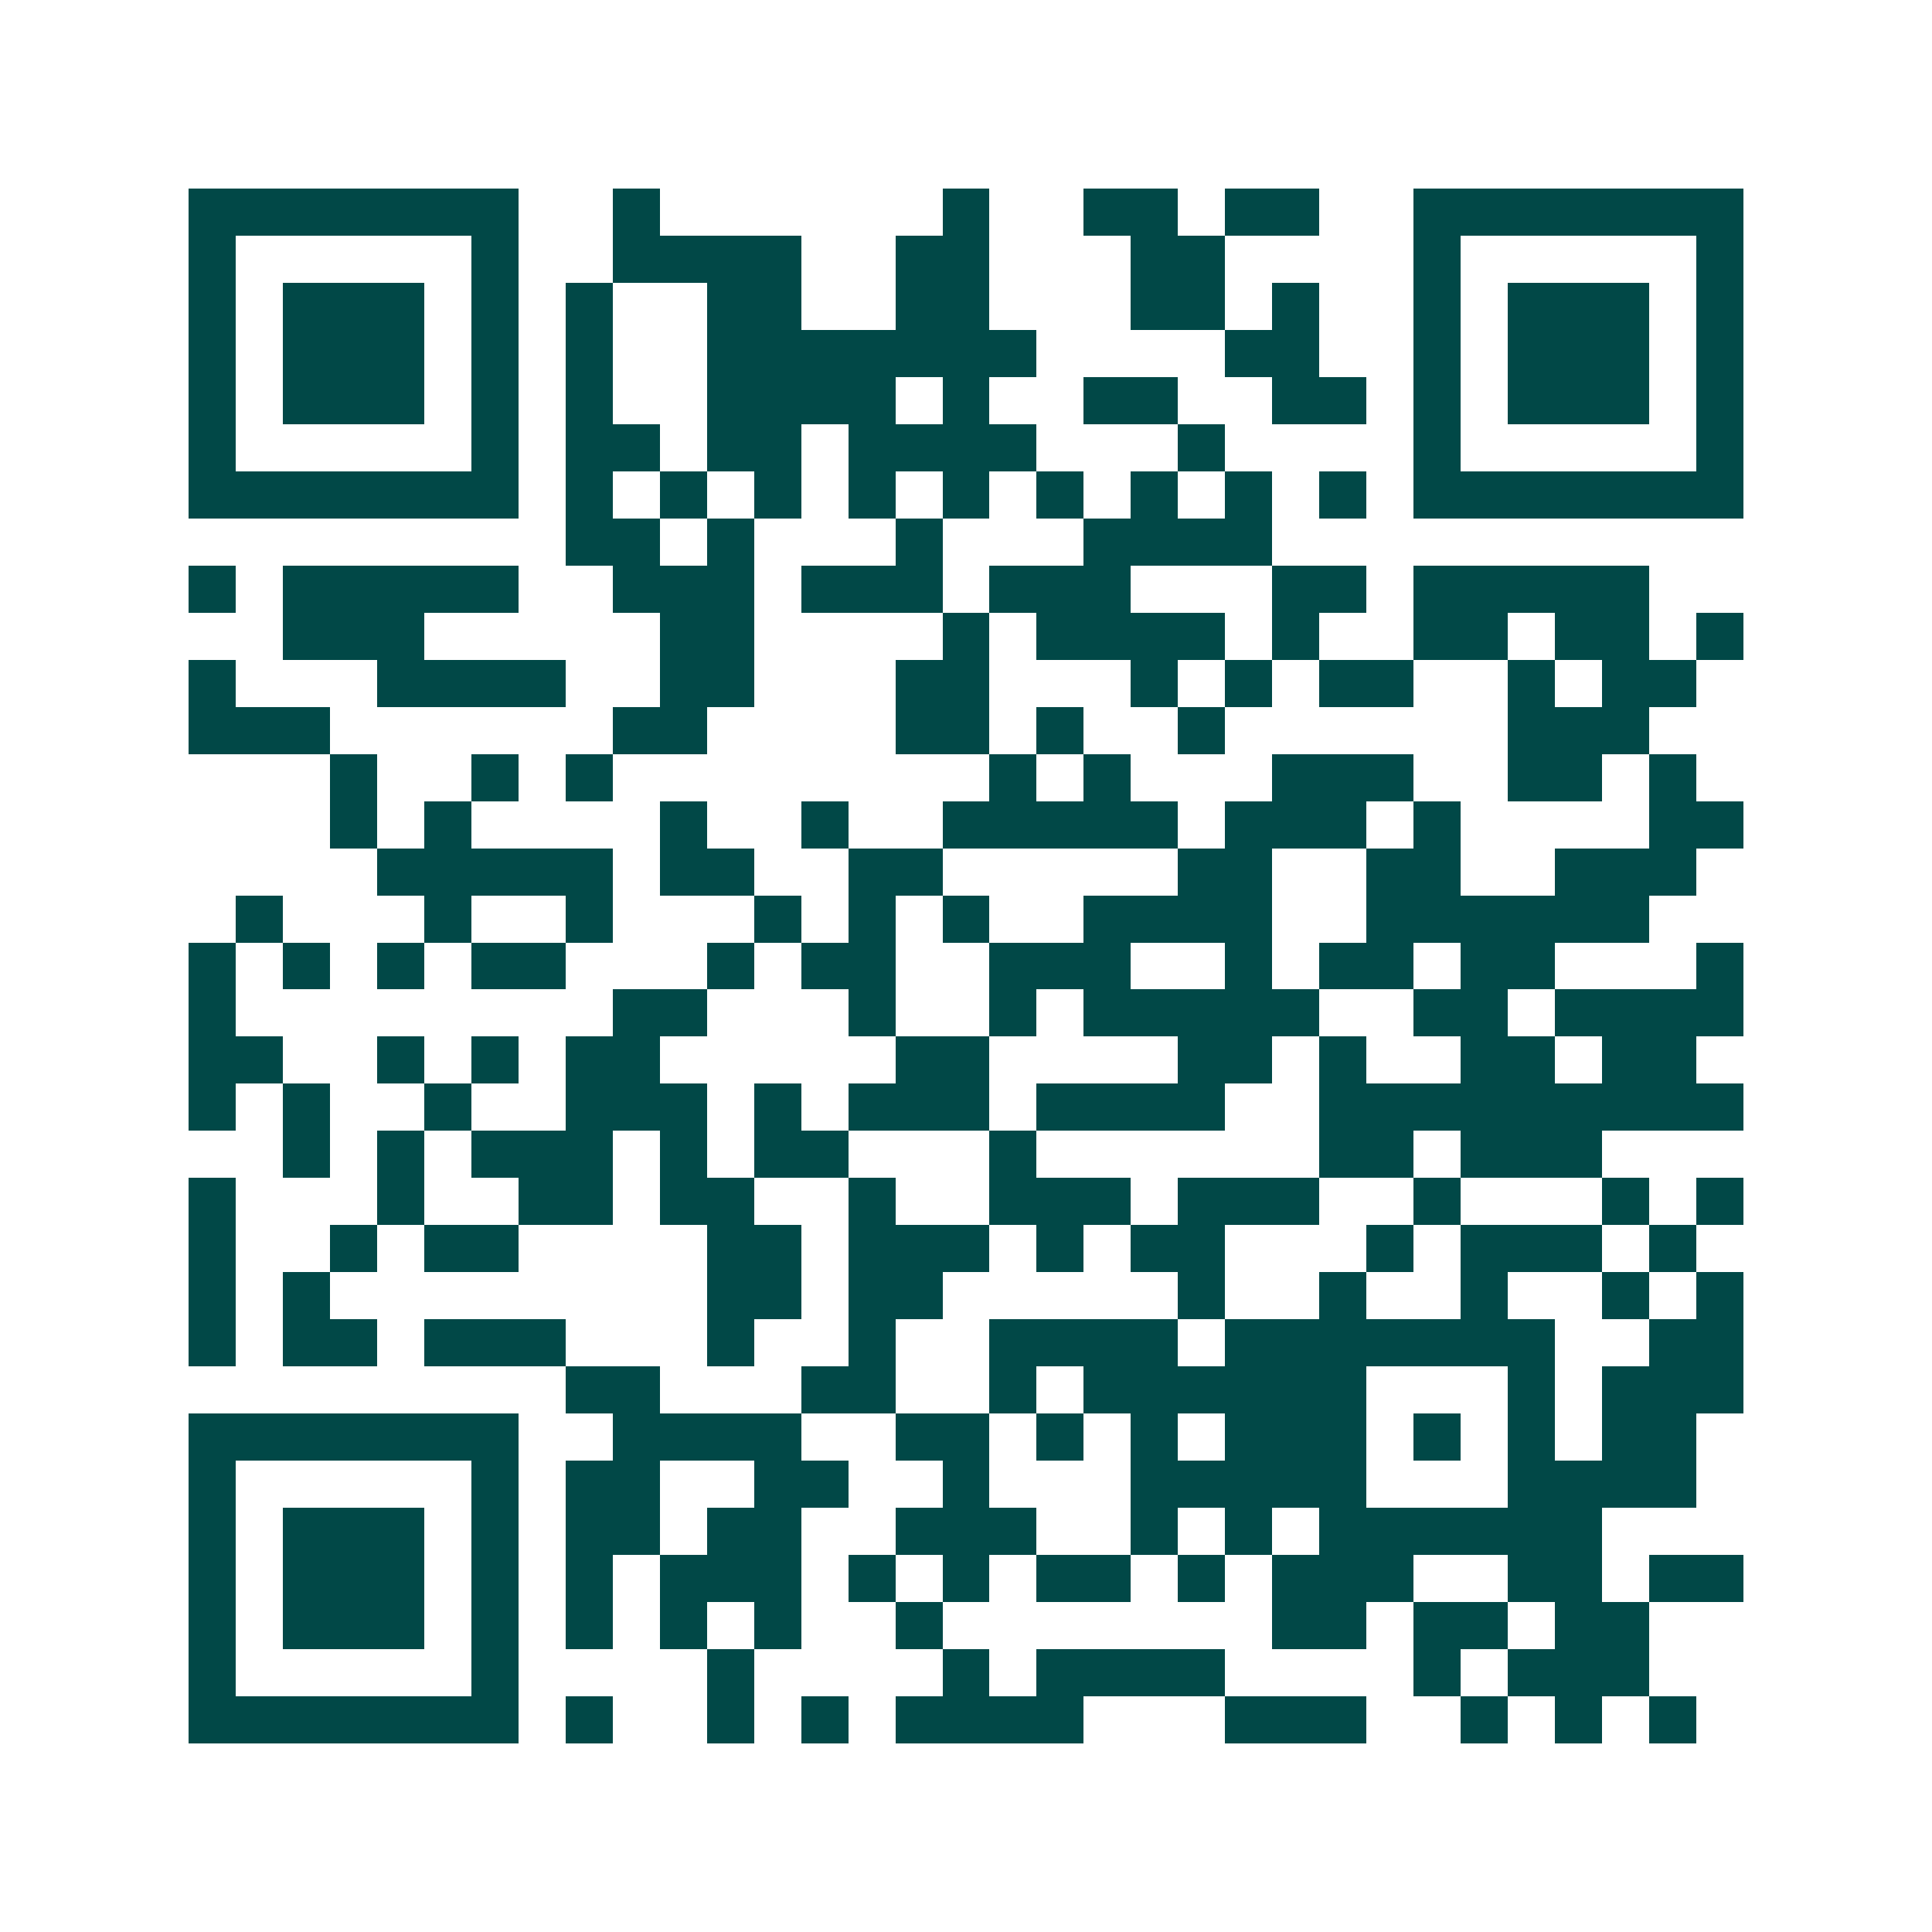 <svg xmlns="http://www.w3.org/2000/svg" width="200" height="200" viewBox="0 0 41 41" shape-rendering="crispEdges"><path fill="#ffffff" d="M0 0h41v41H0z"/><path stroke="#014847" d="M4 4.5h7m2 0h1m6 0h1m2 0h2m1 0h2m2 0h7M4 5.5h1m5 0h1m2 0h4m2 0h2m3 0h2m4 0h1m5 0h1M4 6.5h1m1 0h3m1 0h1m1 0h1m2 0h2m2 0h2m3 0h2m1 0h1m2 0h1m1 0h3m1 0h1M4 7.5h1m1 0h3m1 0h1m1 0h1m2 0h7m4 0h2m2 0h1m1 0h3m1 0h1M4 8.5h1m1 0h3m1 0h1m1 0h1m2 0h4m1 0h1m2 0h2m2 0h2m1 0h1m1 0h3m1 0h1M4 9.5h1m5 0h1m1 0h2m1 0h2m1 0h4m3 0h1m4 0h1m5 0h1M4 10.5h7m1 0h1m1 0h1m1 0h1m1 0h1m1 0h1m1 0h1m1 0h1m1 0h1m1 0h1m1 0h7M12 11.5h2m1 0h1m3 0h1m3 0h4M4 12.5h1m1 0h5m2 0h3m1 0h3m1 0h3m3 0h2m1 0h5M6 13.5h3m5 0h2m4 0h1m1 0h4m1 0h1m2 0h2m1 0h2m1 0h1M4 14.5h1m3 0h4m2 0h2m3 0h2m3 0h1m1 0h1m1 0h2m2 0h1m1 0h2M4 15.5h3m6 0h2m4 0h2m1 0h1m2 0h1m6 0h3M7 16.5h1m2 0h1m1 0h1m8 0h1m1 0h1m3 0h3m2 0h2m1 0h1M7 17.5h1m1 0h1m4 0h1m2 0h1m2 0h5m1 0h3m1 0h1m4 0h2M8 18.5h5m1 0h2m2 0h2m5 0h2m2 0h2m2 0h3M5 19.5h1m3 0h1m2 0h1m3 0h1m1 0h1m1 0h1m2 0h4m2 0h6M4 20.5h1m1 0h1m1 0h1m1 0h2m3 0h1m1 0h2m2 0h3m2 0h1m1 0h2m1 0h2m3 0h1M4 21.5h1m8 0h2m3 0h1m2 0h1m1 0h5m2 0h2m1 0h4M4 22.5h2m2 0h1m1 0h1m1 0h2m5 0h2m4 0h2m1 0h1m2 0h2m1 0h2M4 23.5h1m1 0h1m2 0h1m2 0h3m1 0h1m1 0h3m1 0h4m2 0h9M6 24.5h1m1 0h1m1 0h3m1 0h1m1 0h2m3 0h1m6 0h2m1 0h3M4 25.5h1m3 0h1m2 0h2m1 0h2m2 0h1m2 0h3m1 0h3m2 0h1m3 0h1m1 0h1M4 26.5h1m2 0h1m1 0h2m4 0h2m1 0h3m1 0h1m1 0h2m3 0h1m1 0h3m1 0h1M4 27.5h1m1 0h1m8 0h2m1 0h2m5 0h1m2 0h1m2 0h1m2 0h1m1 0h1M4 28.5h1m1 0h2m1 0h3m3 0h1m2 0h1m2 0h4m1 0h7m2 0h2M12 29.5h2m3 0h2m2 0h1m1 0h6m3 0h1m1 0h3M4 30.5h7m2 0h4m2 0h2m1 0h1m1 0h1m1 0h3m1 0h1m1 0h1m1 0h2M4 31.5h1m5 0h1m1 0h2m2 0h2m2 0h1m3 0h5m3 0h4M4 32.5h1m1 0h3m1 0h1m1 0h2m1 0h2m2 0h3m2 0h1m1 0h1m1 0h6M4 33.5h1m1 0h3m1 0h1m1 0h1m1 0h3m1 0h1m1 0h1m1 0h2m1 0h1m1 0h3m2 0h2m1 0h2M4 34.5h1m1 0h3m1 0h1m1 0h1m1 0h1m1 0h1m2 0h1m7 0h2m1 0h2m1 0h2M4 35.5h1m5 0h1m4 0h1m4 0h1m1 0h4m4 0h1m1 0h3M4 36.5h7m1 0h1m2 0h1m1 0h1m1 0h4m3 0h3m2 0h1m1 0h1m1 0h1"/></svg>
